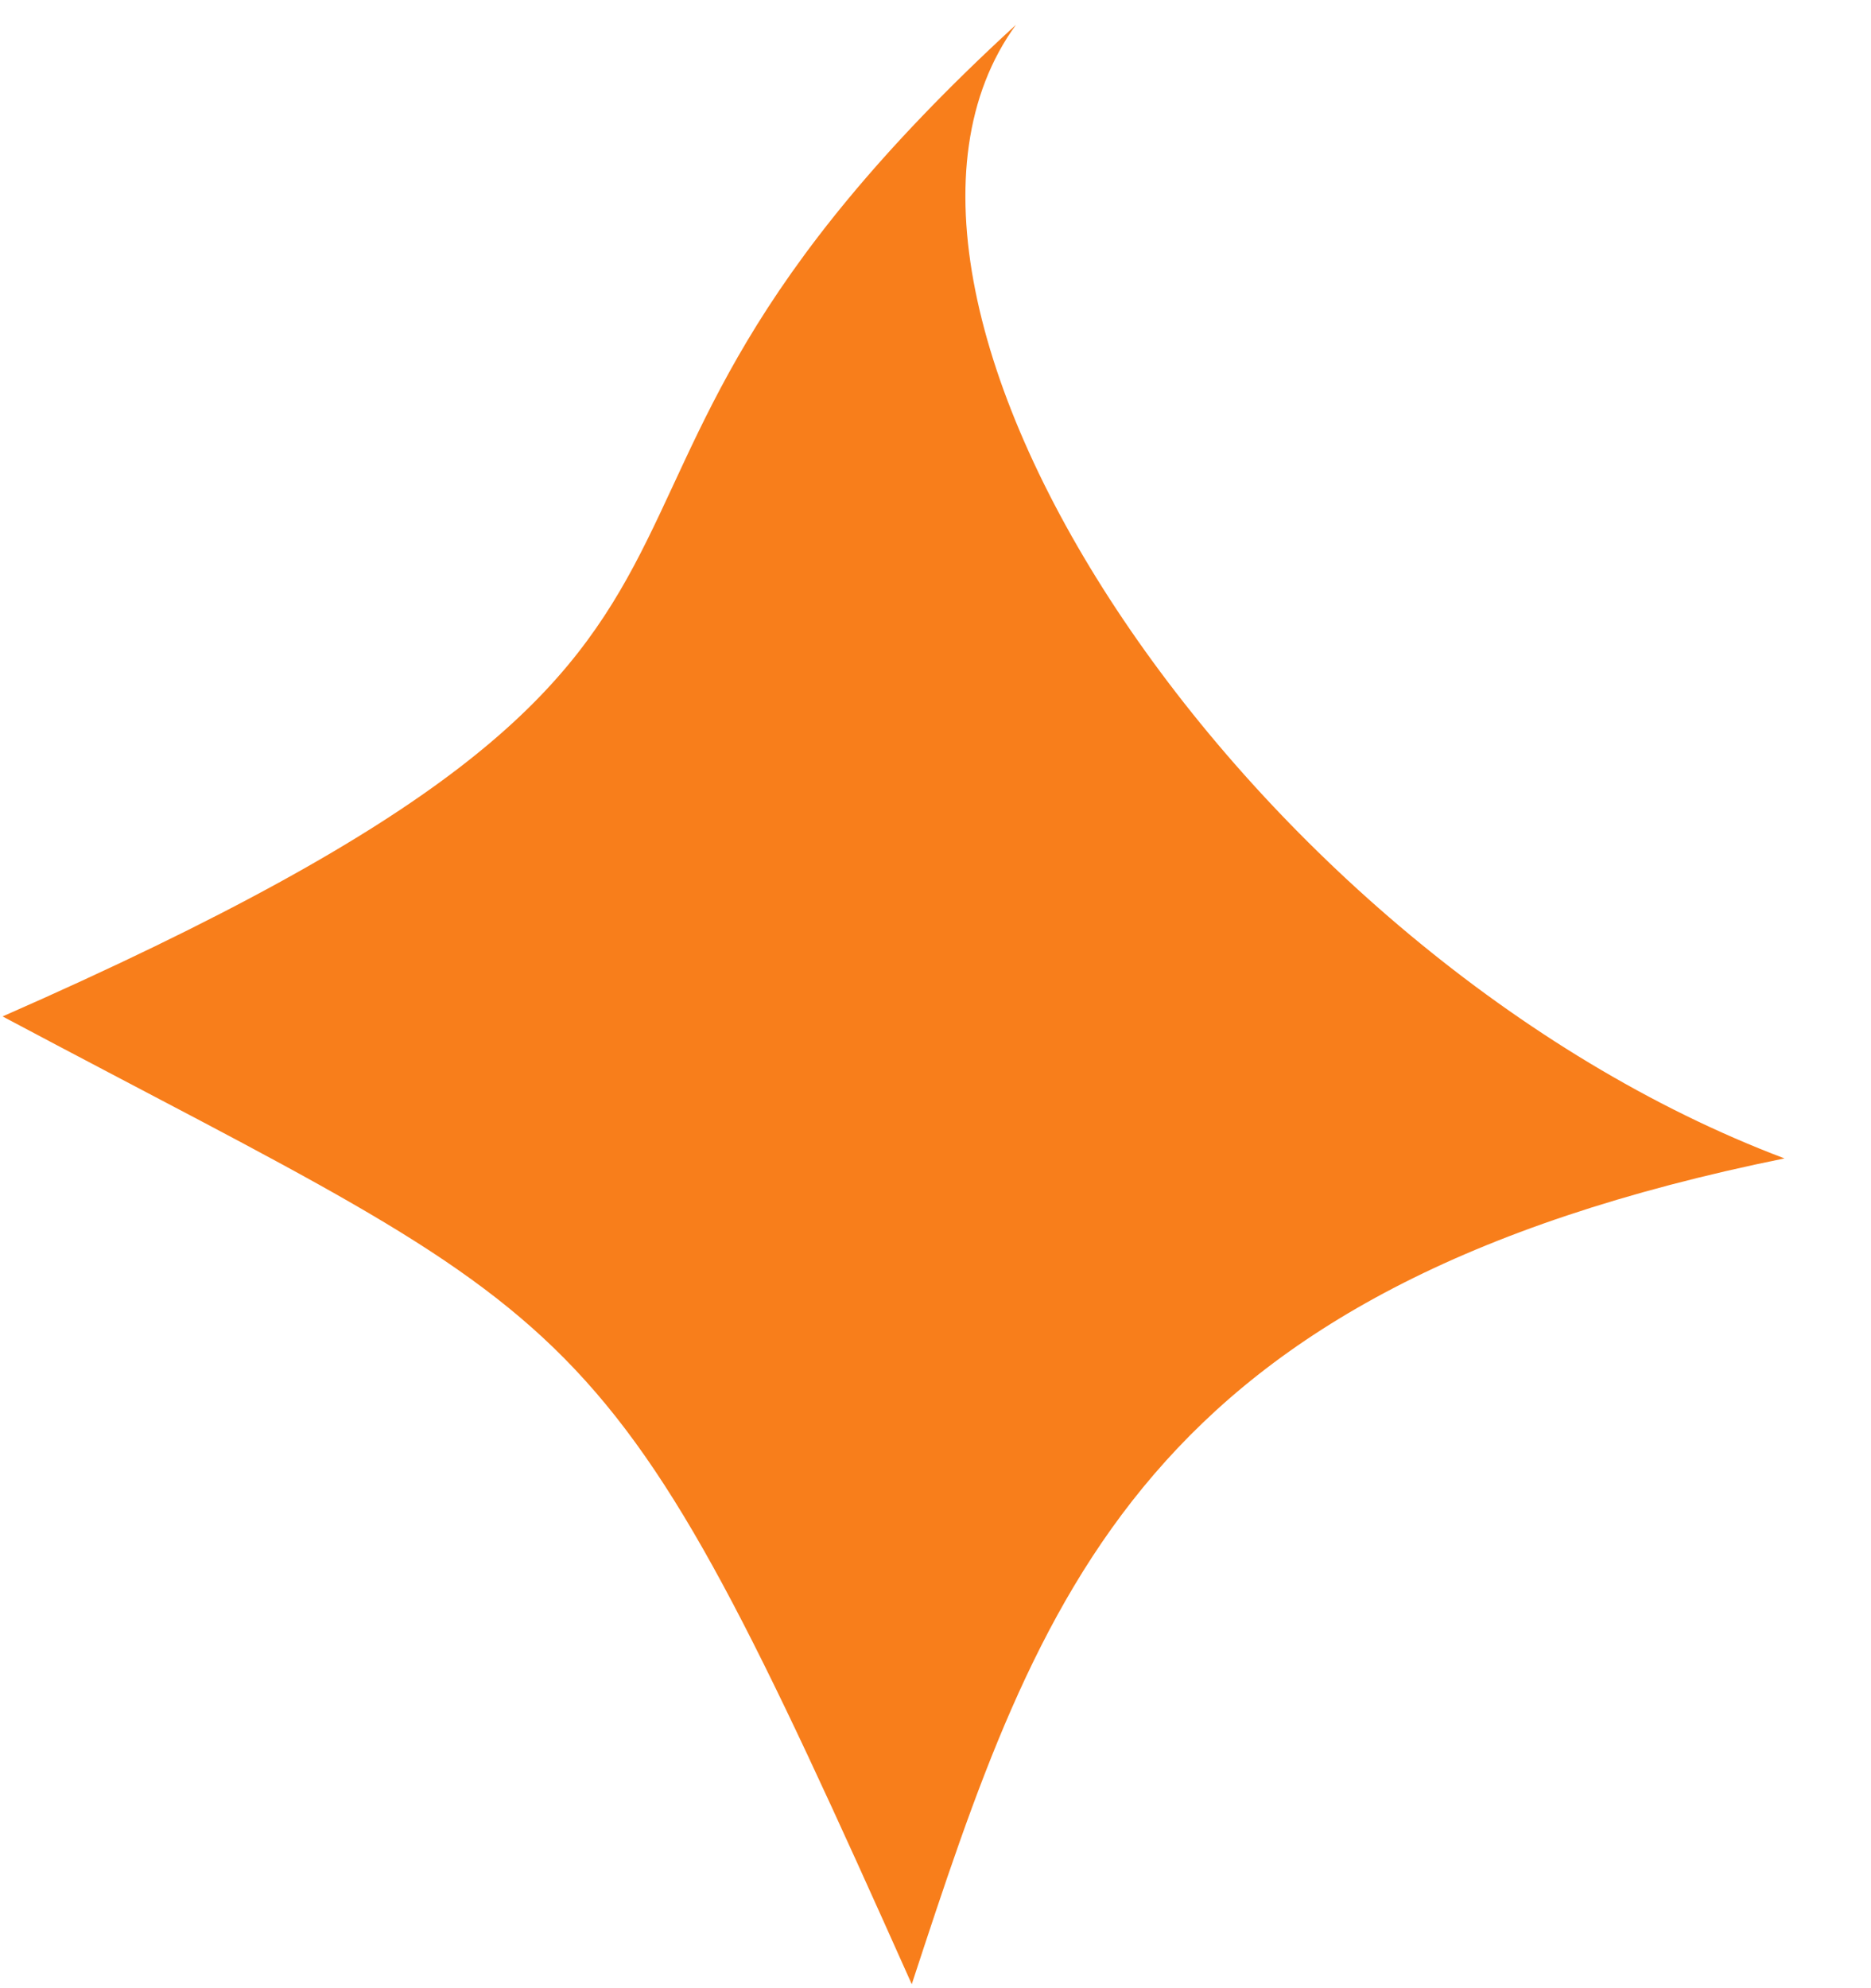 <?xml version="1.0" encoding="UTF-8"?> <svg xmlns="http://www.w3.org/2000/svg" width="16" height="17" viewBox="0 0 16 17" fill="none"><path d="M15.26 9.905C9.747 11.024 8.893 13.625 7.797 16.966C5.141 11.021 5.129 11.407 0.022 8.691C7.638 5.348 3.911 4.593 8.688 0.212C6.957 2.589 10.682 8.175 15.26 9.905Z" fill="#F87E1B"></path></svg> 